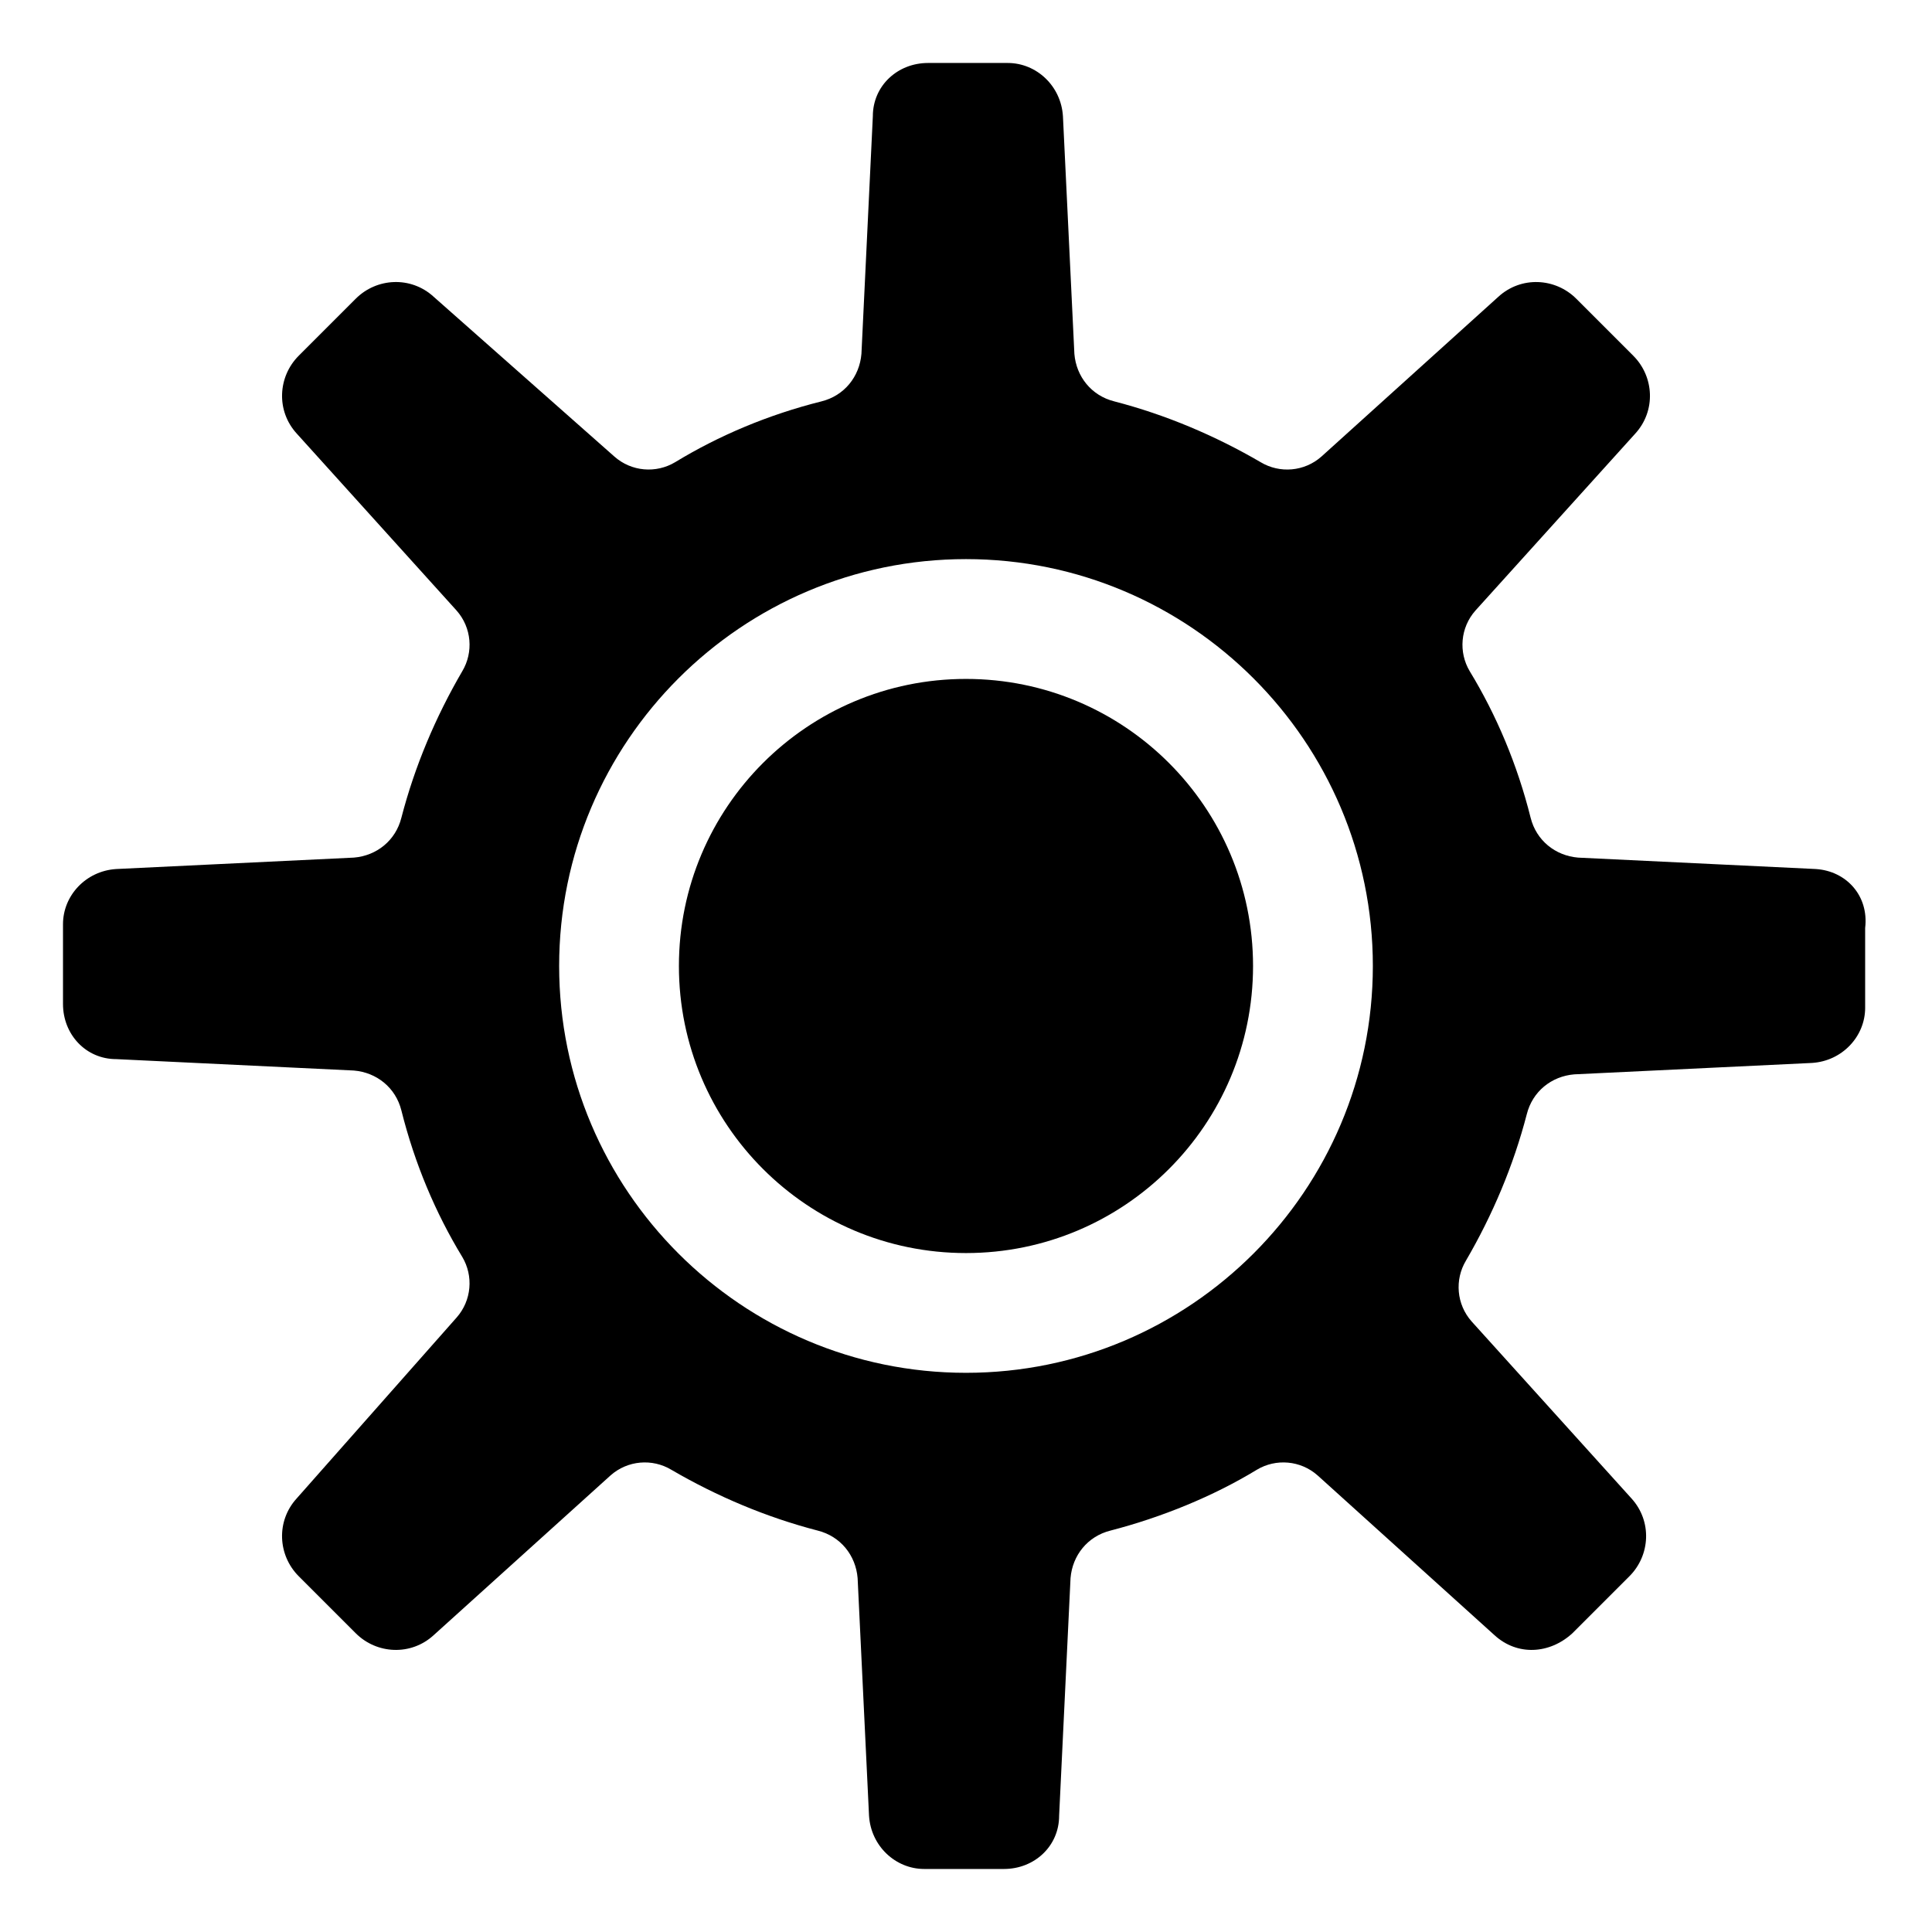 <?xml version="1.0" encoding="UTF-8"?>
<!-- The Best Svg Icon site in the world: iconSvg.co, Visit us! https://iconsvg.co -->
<svg fill="#000000" width="800px" height="800px" version="1.1" viewBox="144 144 512 512" xmlns="http://www.w3.org/2000/svg">
 <g>
  <path d="m476.07 400c0 42.016-34.059 76.074-76.074 76.074s-76.078-34.059-76.078-76.074 34.062-76.078 76.078-76.078 76.074 34.062 76.074 76.078"/>
  <path d="m625.2 374.3-62.977-3.023c-6.047-0.504-11.082-4.535-12.594-10.578-3.527-14.105-9.07-27.207-16.121-38.793-3.023-5.039-2.519-11.586 1.512-16.121l42.32-46.855c5.543-6.047 5.039-15.113-0.504-20.656l-15.113-15.113c-5.543-5.543-14.609-6.047-20.656-0.504l-46.855 42.32c-4.535 4.031-11.082 4.535-16.121 1.512-12.09-7.055-25.191-12.594-38.793-16.121-6.047-1.512-10.078-6.551-10.578-12.594l-3.031-62.98c-0.504-8.062-7.055-14.105-14.609-14.105h-21.16c-8.062 0-14.609 6.047-14.609 14.105l-3.023 62.977c-0.504 6.047-4.535 11.082-10.578 12.594-14.105 3.527-27.207 9.07-38.793 16.121-5.039 3.023-11.586 2.519-16.121-1.512l-47.863-42.32c-6.047-5.543-15.113-5.039-20.656 0.504l-15.113 15.113c-5.543 5.543-6.047 14.609-0.504 20.656l42.32 46.855c4.031 4.535 4.535 11.082 1.512 16.121-7.055 12.09-12.594 25.191-16.121 38.793-1.512 6.047-6.551 10.078-12.594 10.578l-62.98 3.027c-8.062 0.504-14.105 7.055-14.105 14.609v21.16c0 8.062 6.047 14.609 14.105 14.609l62.977 3.023c6.047 0.504 11.082 4.535 12.594 10.578 3.527 14.105 9.07 27.207 16.121 38.793 3.023 5.039 2.519 11.586-1.512 16.121l-42.32 47.867c-5.543 6.047-5.039 15.113 0.504 20.656l15.113 15.113c5.543 5.543 14.609 6.047 20.656 0.504l46.855-42.32c4.535-4.031 11.082-4.535 16.121-1.512 12.09 7.055 25.191 12.594 38.793 16.121 6.047 1.512 10.078 6.551 10.578 12.594l3.023 62.977c0.504 8.062 7.055 14.105 14.609 14.105h21.16c8.062 0 14.609-6.047 14.609-14.105l3.023-62.977c0.504-6.047 4.535-11.082 10.578-12.594 13.602-3.527 27.207-9.07 38.793-16.121 5.039-3.023 11.586-2.519 16.121 1.512l46.855 42.32c6.047 5.543 14.609 5.039 20.656-0.504l15.113-15.113c5.543-5.543 6.047-14.609 0.504-20.656l-42.32-46.855c-4.031-4.535-4.535-11.082-1.512-16.121 7.055-12.09 12.594-25.191 16.121-38.793 1.512-6.047 6.551-10.078 12.594-10.578l62.977-3.023c8.062-0.504 14.105-7.055 14.105-14.609v-21.16c1.02-8.566-5.027-15.117-13.086-15.621zm-225.2 133.51c-59.449 0-107.82-48.367-107.82-107.82 0-59.449 48.367-107.82 107.82-107.82s107.82 48.367 107.82 107.82c-0.004 59.453-48.367 107.82-107.82 107.82z"/>
 </g>
</svg>
